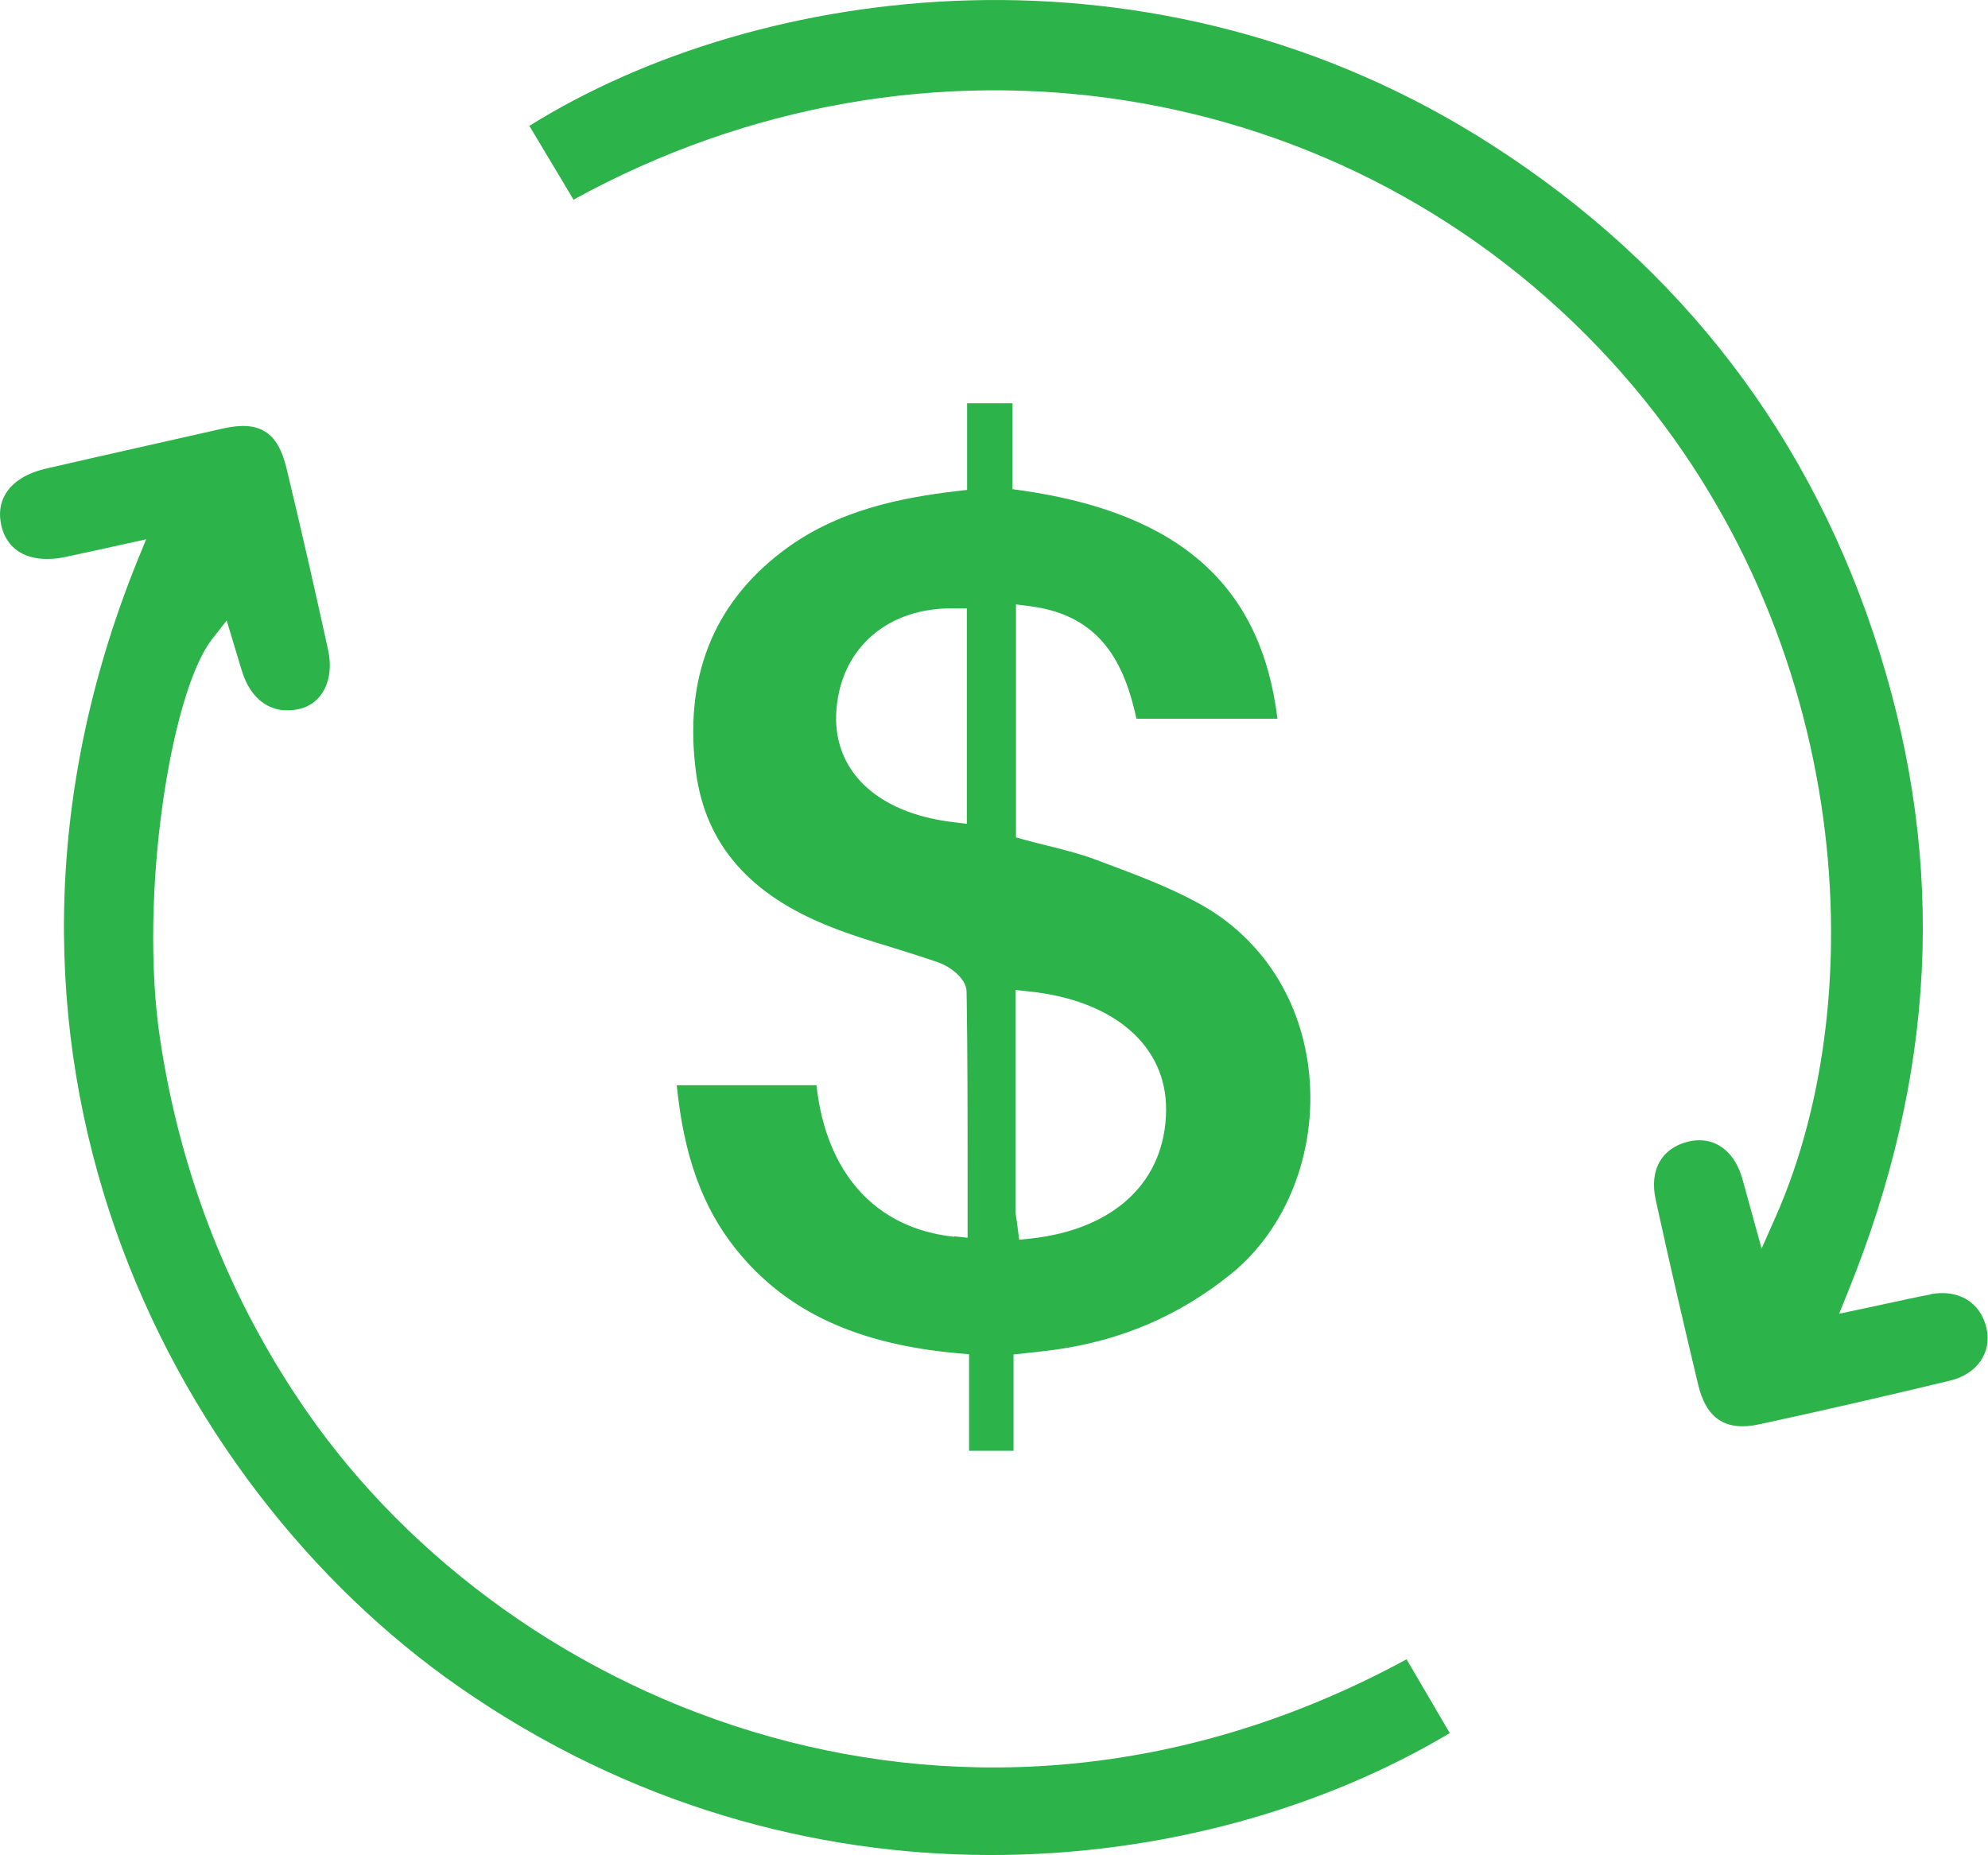 <svg width="60" height="56" viewBox="0 0 60 56" fill="none" xmlns="http://www.w3.org/2000/svg">
<g clip-path="url(#clip0_3022_2890)">
<path d="M28.8 37.331C26.438 37.085 24.933 35.424 24.642 32.757H20.425C20.641 34.91 21.207 36.459 22.228 37.726C23.718 39.573 25.835 40.572 28.905 40.847L29.247 40.877V43.79H30.589V40.884L31.267 40.81C31.476 40.788 31.647 40.765 31.826 40.743C33.86 40.46 35.604 39.707 37.169 38.441C38.83 37.085 39.732 34.798 39.516 32.459C39.307 30.209 38.093 28.309 36.177 27.266C35.268 26.767 34.262 26.395 33.286 26.029L33.048 25.94C32.586 25.769 32.087 25.642 31.602 25.523C31.379 25.471 31.155 25.411 30.939 25.352L30.663 25.277V18.244L31.081 18.297C33.256 18.572 33.942 20.062 34.3 21.694H38.554C38.07 17.693 35.618 15.503 30.879 14.81L30.559 14.765V12.173H29.188V14.788L28.86 14.825C27.183 15.026 25.246 15.399 23.614 16.643C21.505 18.244 20.633 20.487 21.006 23.31C21.297 25.493 22.631 27.02 25.082 27.981C25.678 28.22 26.311 28.413 26.93 28.6C27.407 28.749 27.884 28.898 28.353 29.062C28.607 29.151 29.166 29.501 29.173 29.933C29.203 31.796 29.203 33.688 29.203 35.52V37.361L28.793 37.316L28.8 37.331ZM30.648 29.881L31.058 29.926C33.629 30.194 35.216 31.572 35.194 33.517C35.172 35.655 33.651 37.1 31.125 37.383L30.76 37.42L30.693 36.899C30.671 36.757 30.648 36.623 30.648 36.481C30.648 34.887 30.648 33.293 30.648 31.699V29.874V29.881ZM29.18 24.867L28.763 24.815C26.438 24.54 25.09 23.228 25.246 21.396C25.402 19.526 26.833 18.319 28.815 18.364H29.18V24.86V24.867Z" fill="#2CB34A"/>
<path d="M58.257 39.074C57.817 39.156 57.385 39.253 56.901 39.357L55.507 39.655L55.768 39.007C58.428 32.451 58.741 26.134 56.729 19.697C54.702 13.216 50.768 8.061 45.023 4.373C34.844 -2.168 22.914 -0.529 15.977 3.799L17.31 6.027C27.847 0.224 40.686 2.205 48.644 10.921C55.872 18.84 56.61 29.896 53.592 36.727L53.167 37.688L52.586 35.58C52.377 34.843 51.893 34.418 51.289 34.418C51.178 34.418 51.059 34.433 50.932 34.463C50.135 34.671 49.777 35.327 49.971 36.213C50.403 38.195 50.828 40.02 51.252 41.793C51.498 42.829 52.087 43.209 53.093 42.993C54.918 42.598 56.804 42.166 58.853 41.674C59.665 41.48 60.12 40.832 59.956 40.095C59.777 39.305 59.106 38.903 58.249 39.067L58.257 39.074Z" fill="#2CB34A"/>
<path d="M9.248 42.59C6.938 39.253 5.447 35.468 4.829 31.349C4.181 27.02 5.157 20.889 6.394 19.302L6.841 18.729L7.288 20.211C7.556 21.135 8.204 21.582 9.017 21.403C9.732 21.247 10.097 20.509 9.903 19.623C9.471 17.648 9.061 15.853 8.644 14.125C8.383 13.037 7.832 12.687 6.736 12.933C4.963 13.335 3.182 13.73 1.409 14.14C0.82 14.274 0.395 14.534 0.172 14.9C0 15.183 -0.044 15.511 0.045 15.883C0.239 16.68 0.969 17.03 1.997 16.807C2.377 16.725 2.757 16.643 3.167 16.553L4.412 16.278L4.143 16.933C-1.751 31.535 5.038 44.781 13.845 50.912C24.166 58.101 36.23 56.805 43.756 52.312L42.452 50.085C29.225 57.267 15.507 51.627 9.248 42.59Z" fill="#2CB34A"/>
</g>
<defs>
<clipPath id="clip0_3022_2890">
<rect width="60" height="56" fill="white"/>
</clipPath>
</defs>
</svg>
